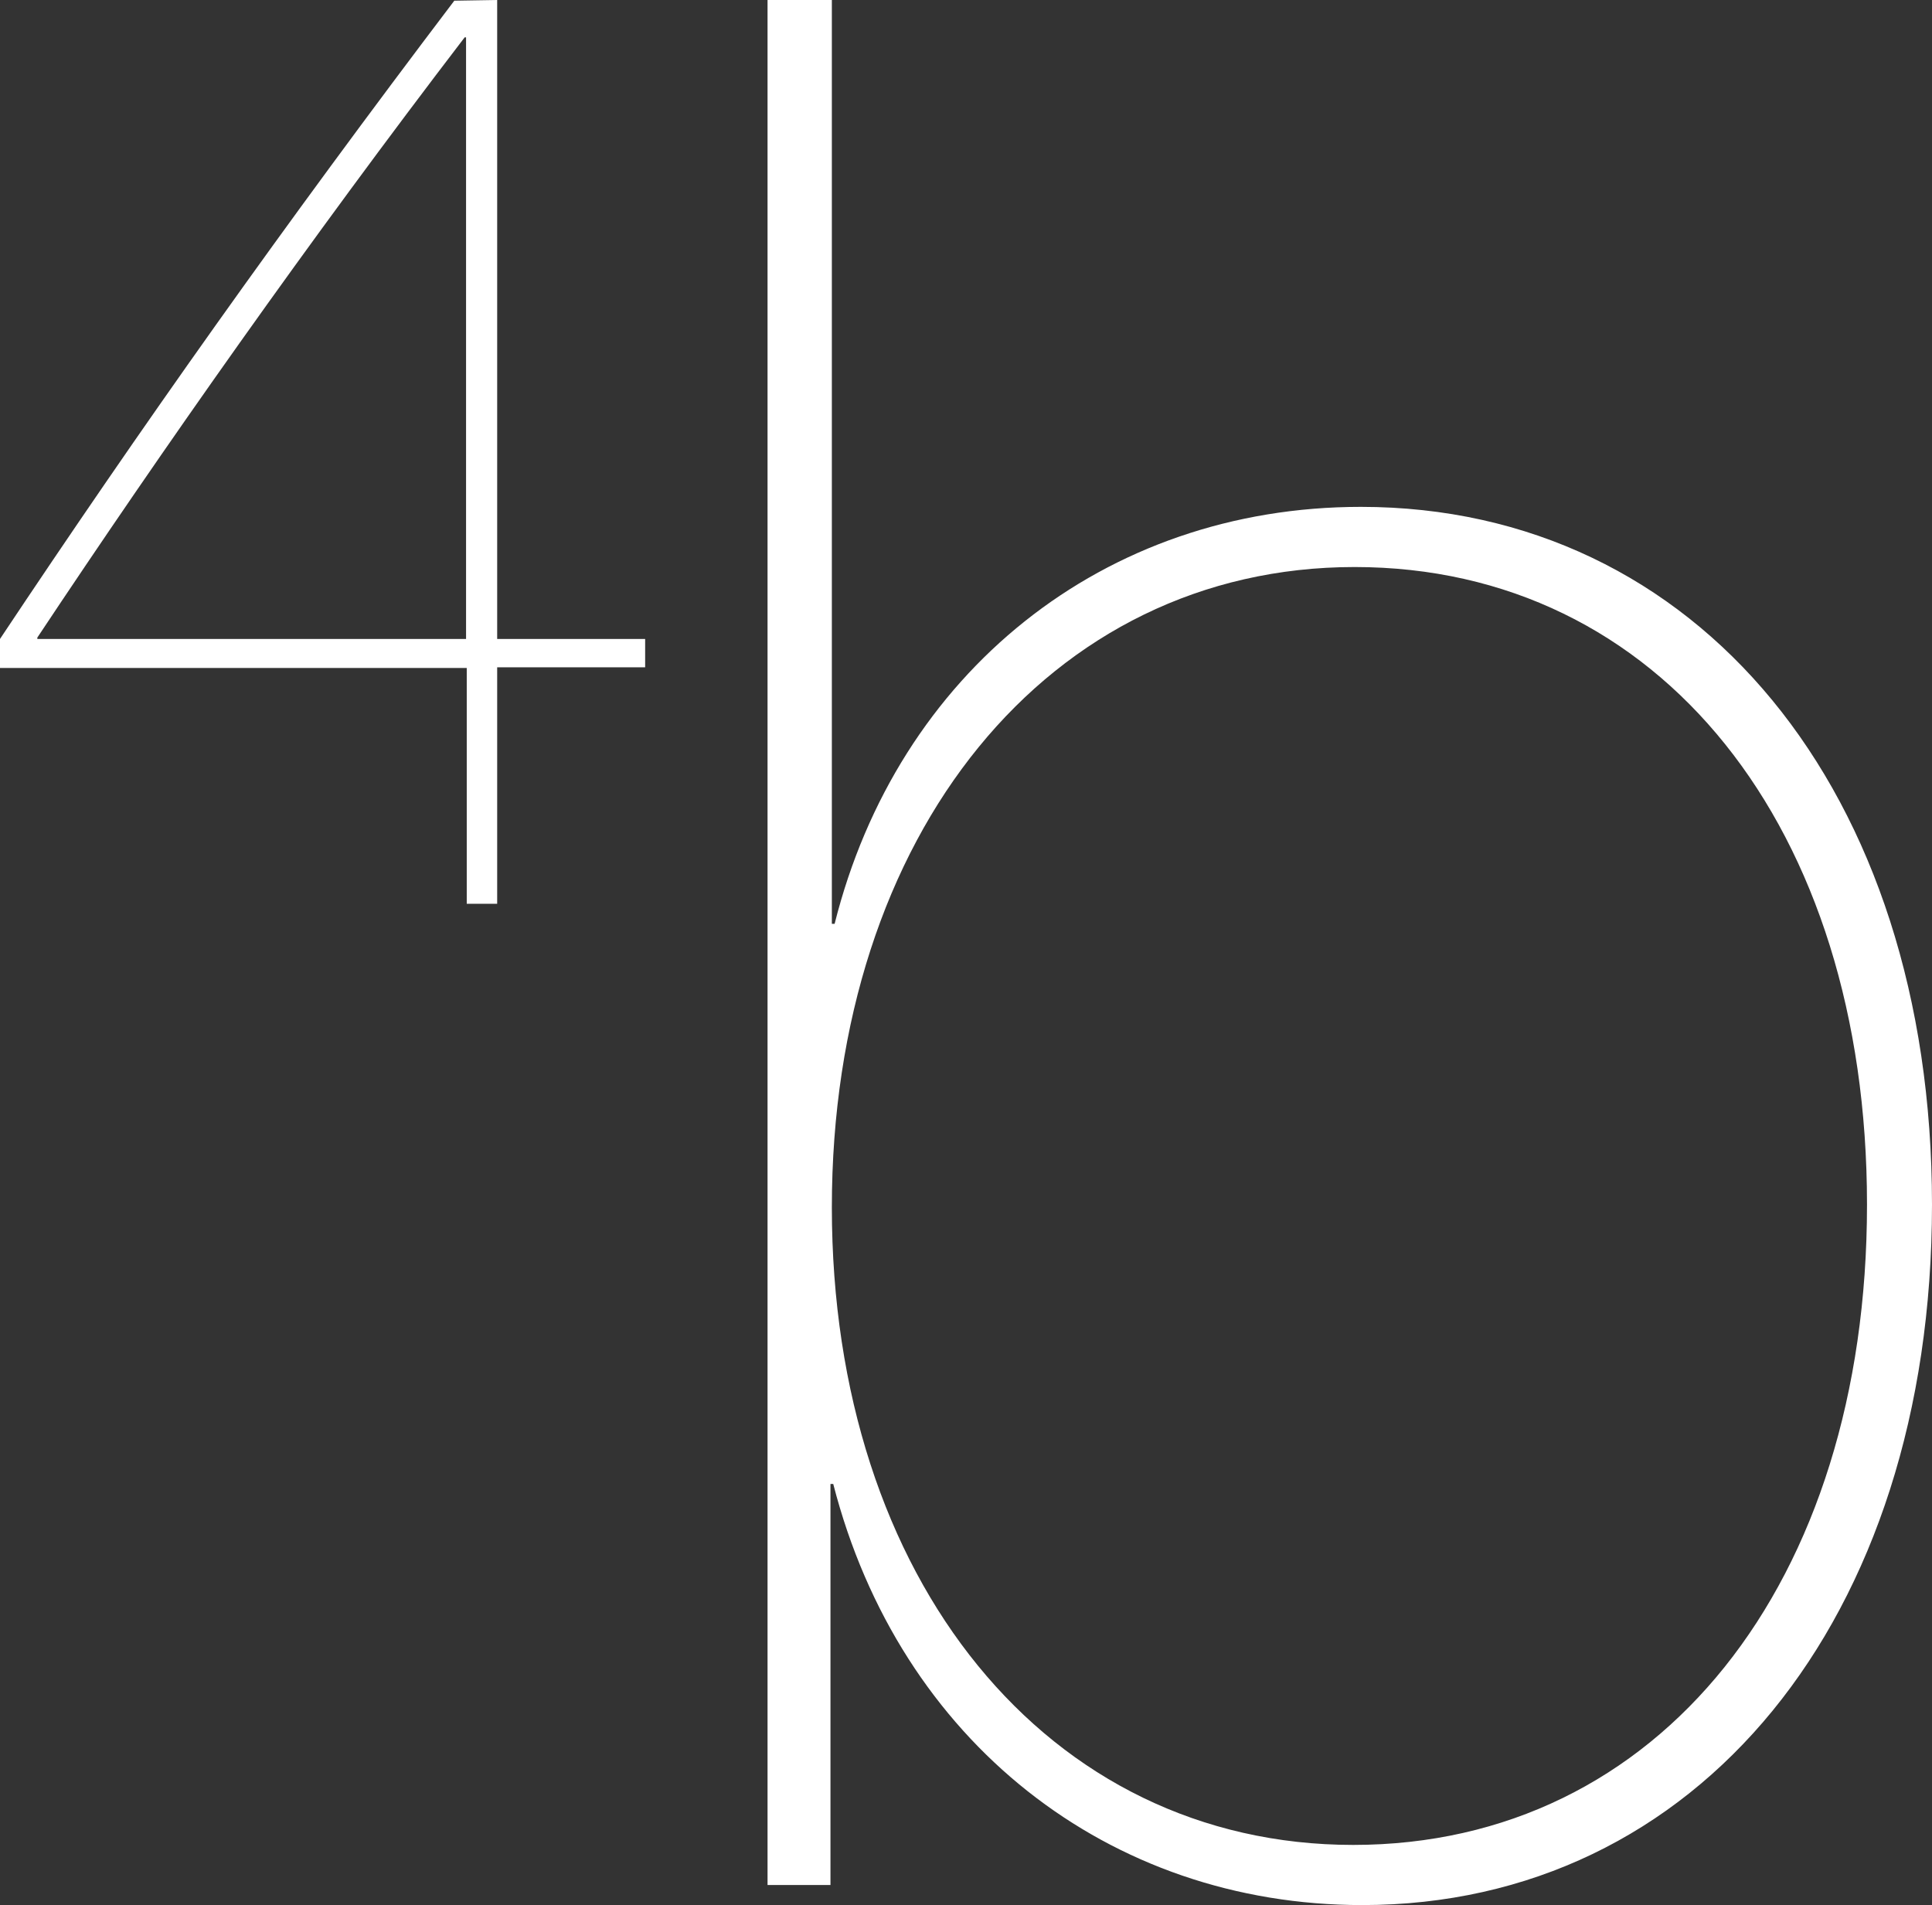 <?xml version="1.0" encoding="utf-8"?>
<!-- Generator: Adobe Illustrator 23.0.3, SVG Export Plug-In . SVG Version: 6.00 Build 0)  -->
<svg version="1.1" id="Livello_1" xmlns="http://www.w3.org/2000/svg" xmlns:xlink="http://www.w3.org/1999/xlink" x="0px" y="0px"
	 viewBox="0 0 279.4 275.5" style="enable-background:new 0 0 279.4 275.5;" xml:space="preserve">
<rect x="0" y="0" width="279.4" height="275.5" fill="#333333" stroke="none"/>
<style type="text/css">
	.st0{fill:#FFFFFF;}
</style>
<g>
	<g>
		<path class="st0" d="M120.5,214.6h-0.4v58H111V0h9.3v133.6h0.4c9.1-36.3,38.9-60.3,76.1-60.3c48.6,0,82.6,41,82.6,100.9
			c0,60.1-34,101.3-82.4,101.3C160.4,275.5,130.1,251.9,120.5,214.6z M120.3,174.6c0,53.8,31.2,92.2,75.4,92.2
			c44.2,0,74.3-37.8,74.3-92.6c0-54.6-30-92.2-74.1-92.2C151.7,82,120.3,120.6,120.3,174.6z"/>
	</g>
	<g>
		<path class="st0" d="M67.5,96.6H0v-4.2C20.3,61.9,40.9,32.8,65.7,0.1L71.9,0v92.4h21.4v4.1H71.9v34.2h-4.4V96.6z M5.4,92.4h62v-87
			h-0.2C44.7,34.8,23.6,64.8,5.4,92.2V92.4z"/>
	</g>
</g>
</svg>
